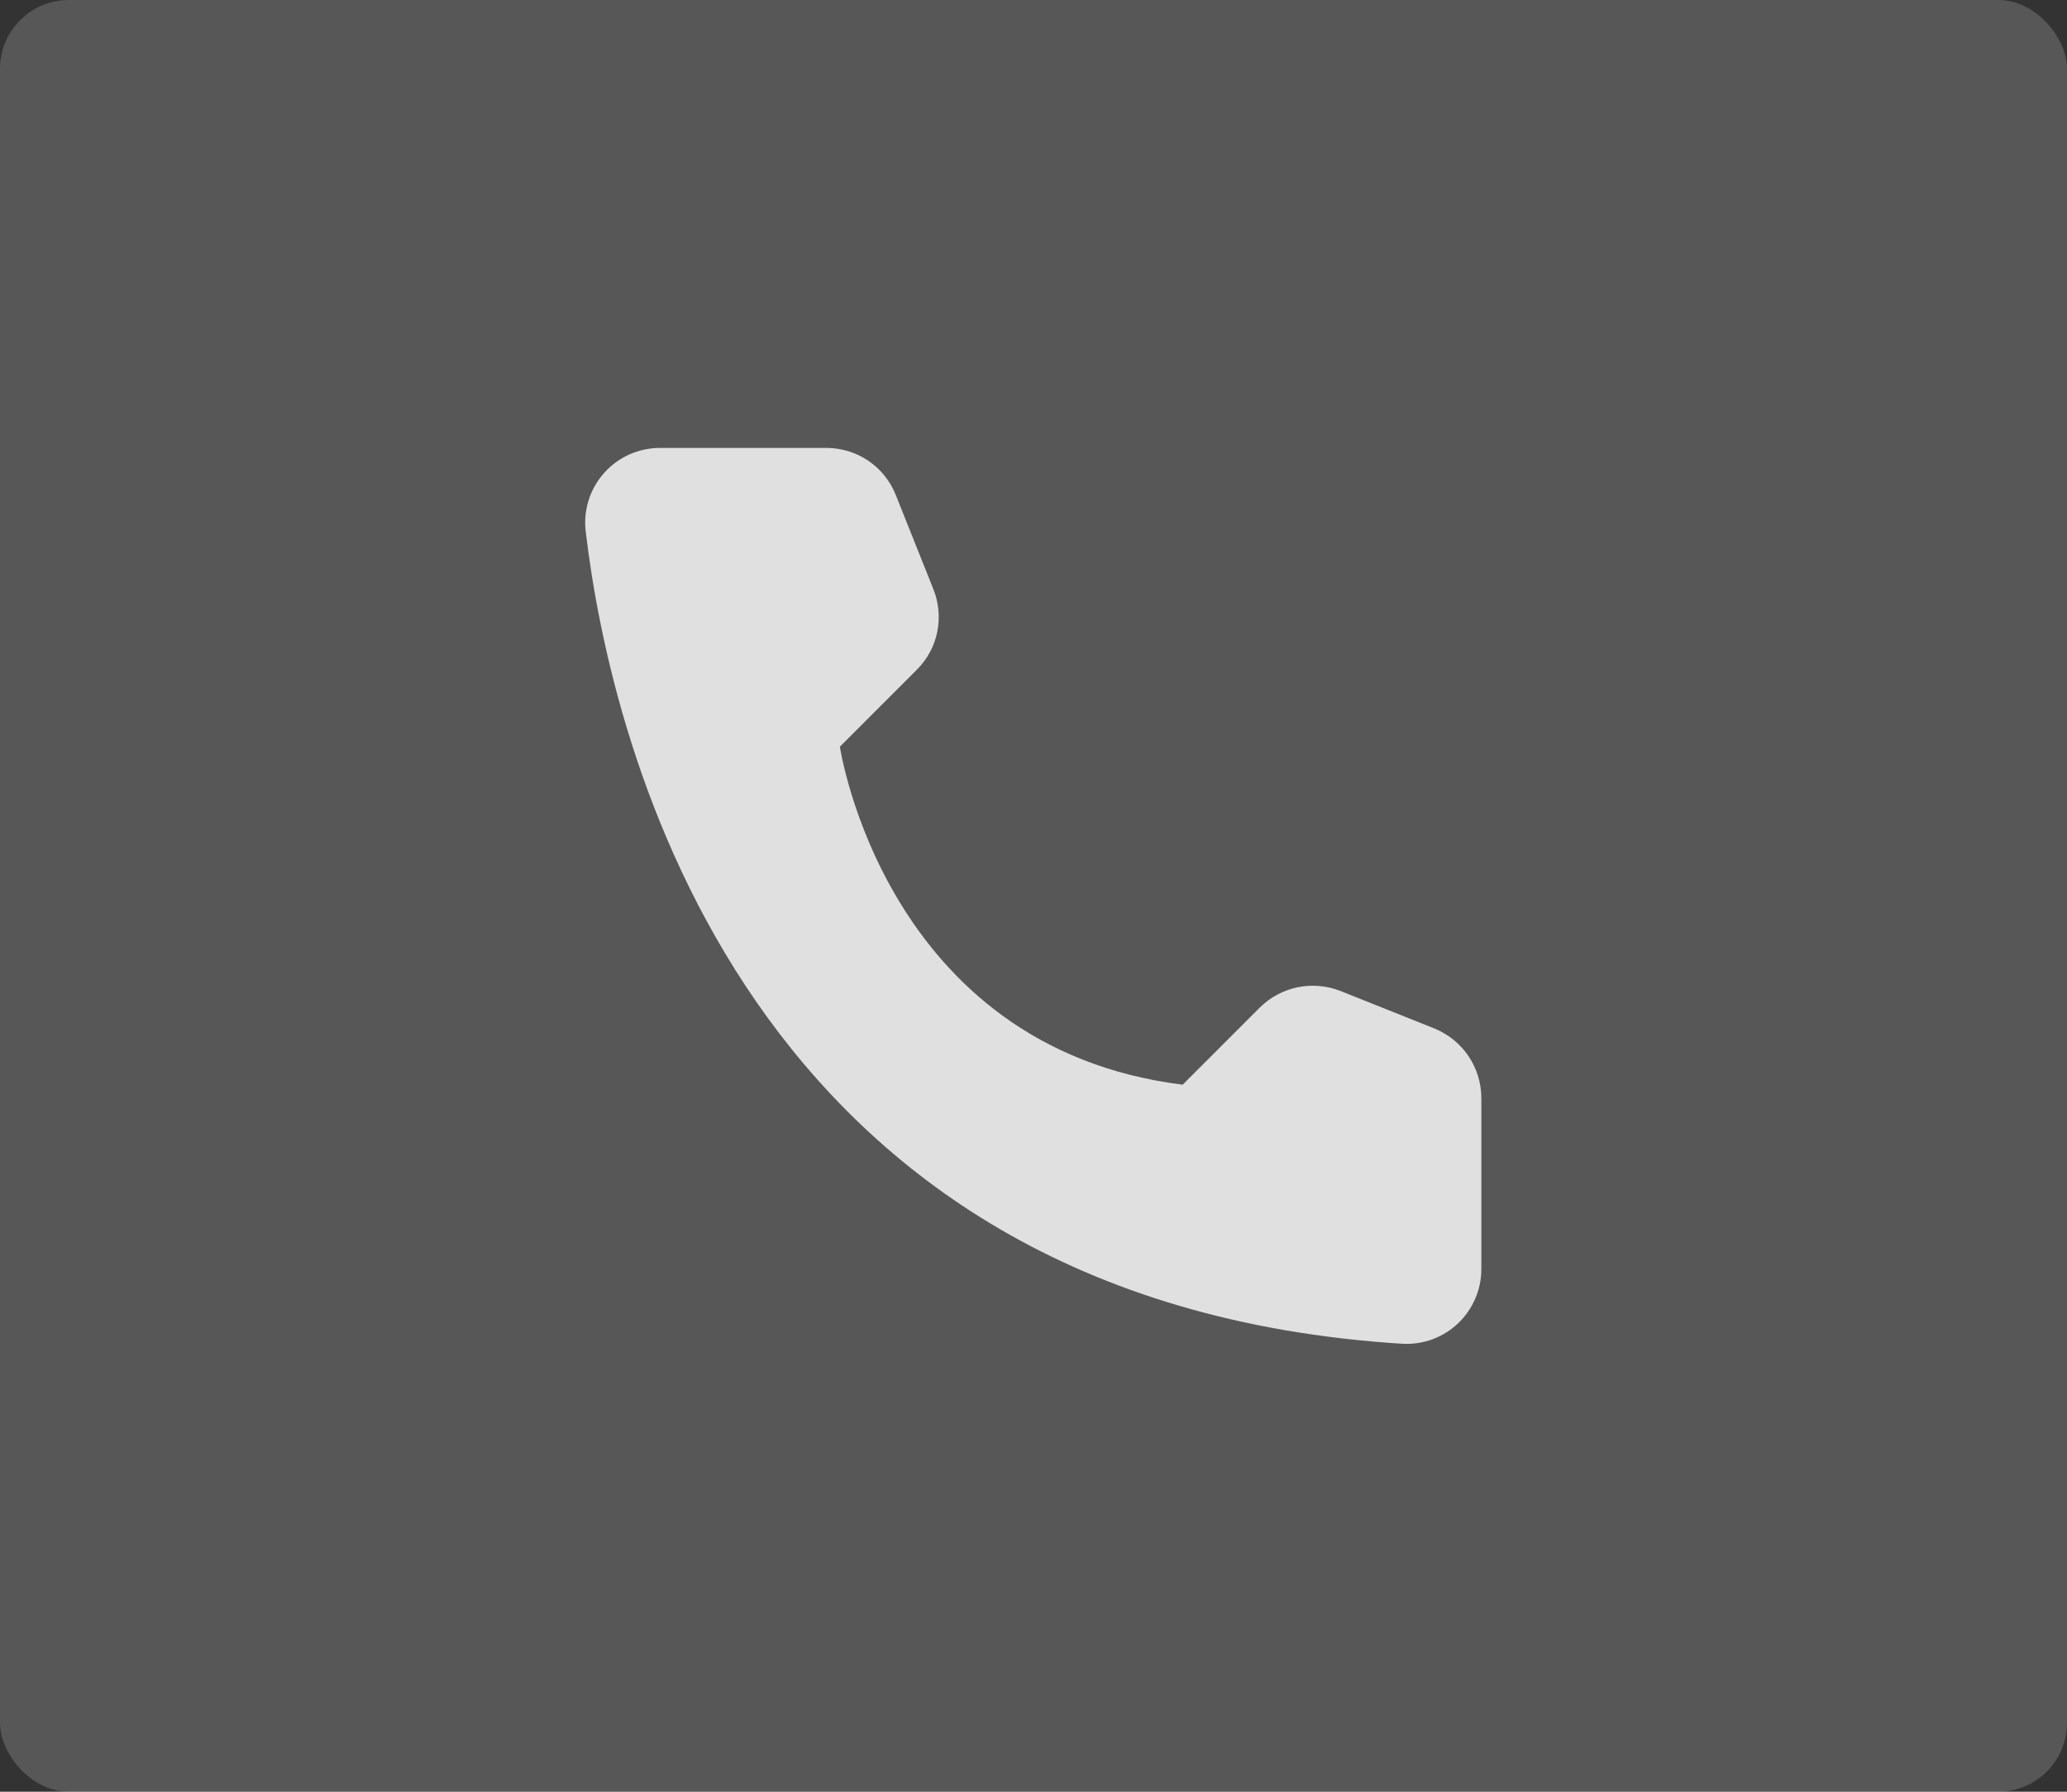 <?xml version="1.0" encoding="UTF-8"?> <svg xmlns="http://www.w3.org/2000/svg" width="30" height="26" viewBox="0 0 30 26" fill="none"><rect x="0" y="0" width="30" height="26" fill="#333333" stroke="none"/> <rect width="30" height="26" rx="1" fill="#EDEAE7" fill-opacity="0.2"></rect> <path d="M17.165 15.74L18.285 14.62C18.436 14.471 18.627 14.369 18.834 14.326C19.042 14.284 19.258 14.303 19.455 14.38L20.82 14.925C21.019 15.006 21.19 15.144 21.311 15.322C21.432 15.5 21.498 15.71 21.5 15.925V18.425C21.499 18.571 21.468 18.716 21.409 18.85C21.351 18.984 21.266 19.105 21.159 19.206C21.053 19.306 20.927 19.384 20.79 19.435C20.652 19.485 20.506 19.507 20.36 19.5C10.795 18.905 8.865 10.805 8.5 7.705C8.483 7.553 8.498 7.399 8.545 7.253C8.592 7.107 8.669 6.973 8.772 6.859C8.874 6.745 9 6.654 9.14 6.592C9.28 6.531 9.432 6.499 9.585 6.5H12C12.215 6.501 12.426 6.566 12.604 6.687C12.782 6.808 12.92 6.98 13 7.18L13.545 8.545C13.625 8.742 13.645 8.957 13.604 9.165C13.562 9.374 13.46 9.565 13.31 9.715L12.19 10.835C12.19 10.835 12.835 15.2 17.165 15.74Z" fill="#E0E0E0"></path> </svg> 